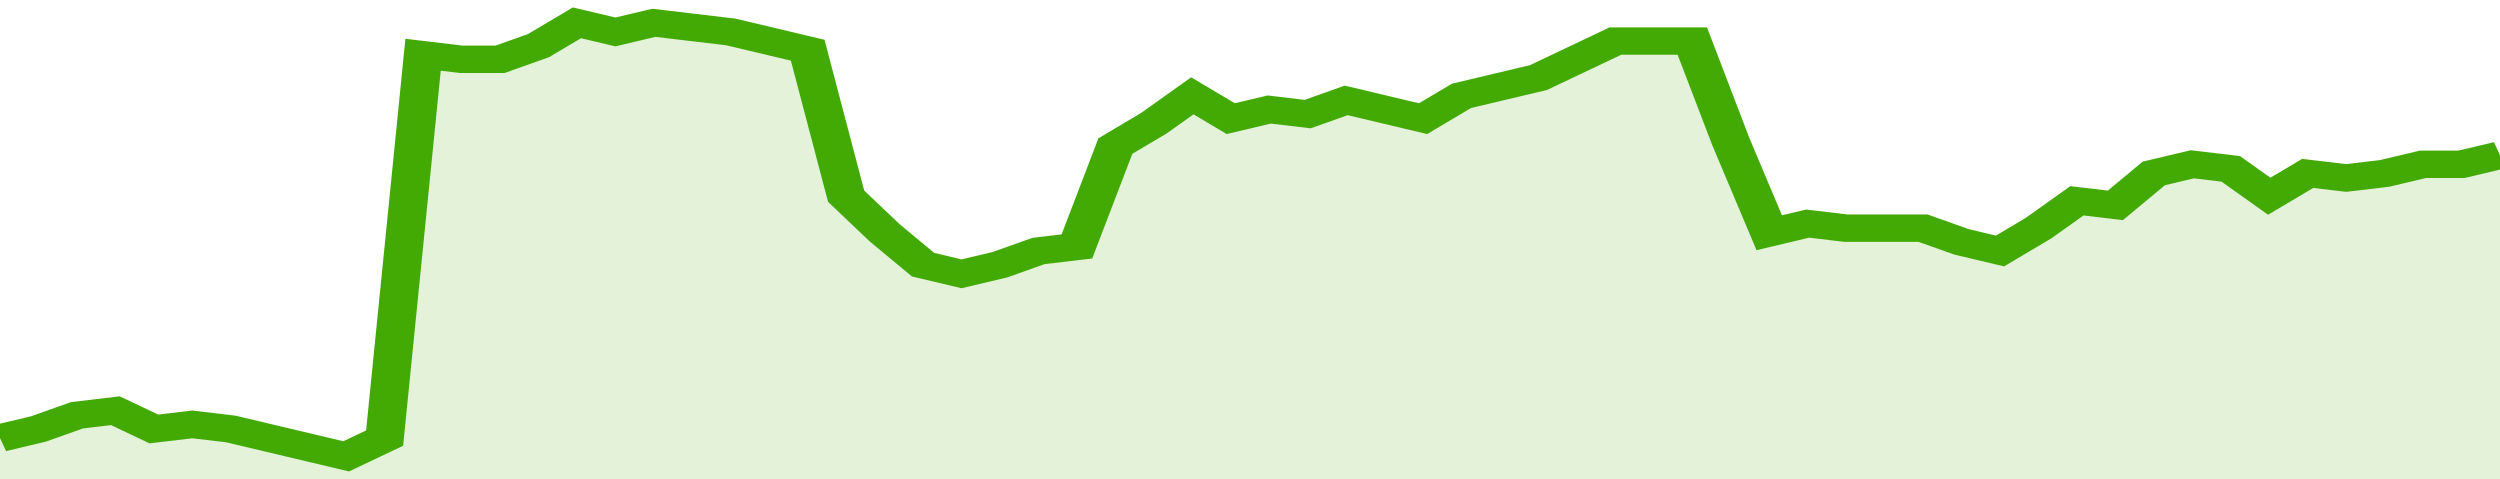 <svg xmlns="http://www.w3.org/2000/svg" viewBox="0 0 390 105" width="120" height="23" preserveAspectRatio="none">
				 <polyline fill="none" stroke="#43AA05" stroke-width="6" points="0, 96 6, 94 12, 91 18, 90 24, 94 30, 93 36, 94 42, 96 48, 98 54, 100 60, 96 66, 12 72, 13 78, 13 84, 10 90, 5 96, 7 102, 5 108, 6 114, 7 120, 9 126, 11 132, 43 138, 51 144, 58 150, 60 156, 58 162, 55 168, 54 174, 32 180, 27 186, 21 192, 26 198, 24 204, 25 210, 22 216, 24 222, 26 228, 21 234, 19 240, 17 246, 13 252, 9 258, 9 264, 9 270, 31 276, 51 282, 49 288, 50 294, 50 300, 50 306, 53 312, 55 318, 50 324, 44 330, 45 336, 38 342, 36 348, 37 354, 43 360, 38 366, 39 372, 38 378, 36 384, 36 390, 34 390, 34 "> </polyline>
				 <polygon fill="#43AA05" opacity="0.15" points="0, 105 0, 96 6, 94 12, 91 18, 90 24, 94 30, 93 36, 94 42, 96 48, 98 54, 100 60, 96 66, 12 72, 13 78, 13 84, 10 90, 5 96, 7 102, 5 108, 6 114, 7 120, 9 126, 11 132, 43 138, 51 144, 58 150, 60 156, 58 162, 55 168, 54 174, 32 180, 27 186, 21 192, 26 198, 24 204, 25 210, 22 216, 24 222, 26 228, 21 234, 19 240, 17 246, 13 252, 9 258, 9 264, 9 270, 31 276, 51 282, 49 288, 50 294, 50 300, 50 306, 53 312, 55 318, 50 324, 44 330, 45 336, 38 342, 36 348, 37 354, 43 360, 38 366, 39 372, 38 378, 36 384, 36 390, 34 390, 105 "></polygon>
			</svg>